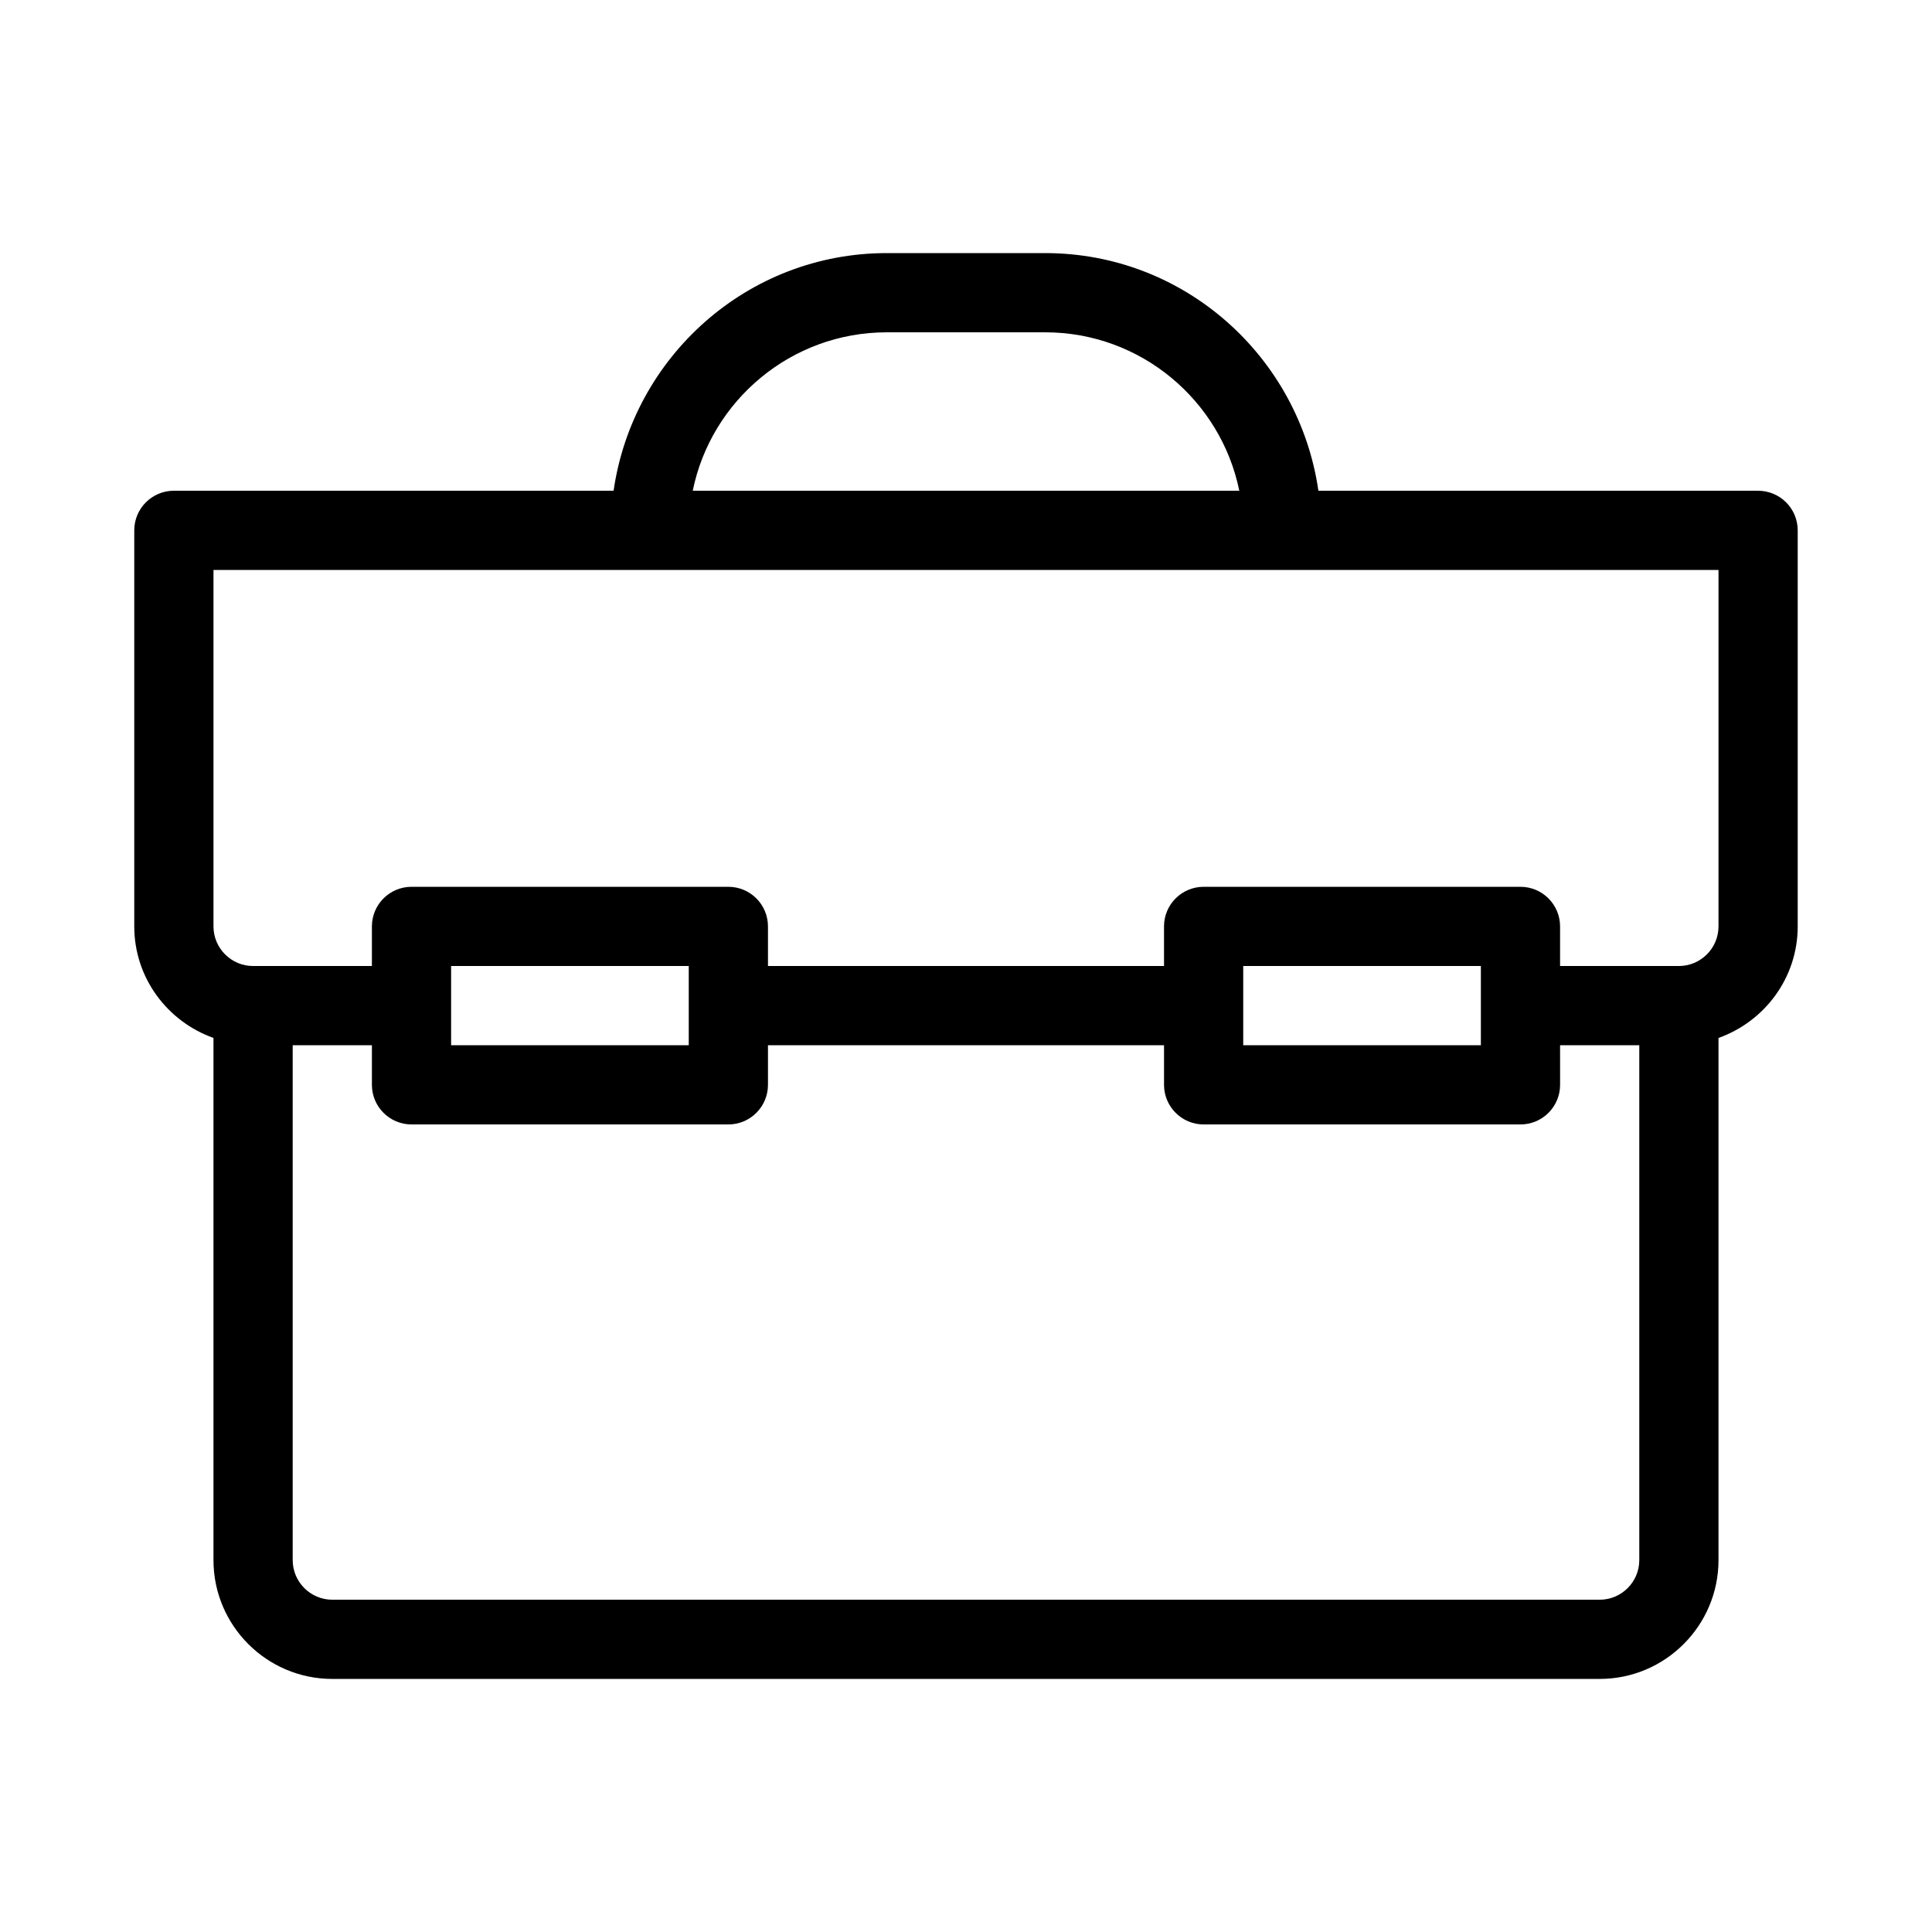 <?xml version="1.0" encoding="UTF-8"?>
<!-- The Best Svg Icon site in the world: iconSvg.co, Visit us! https://iconsvg.co -->
<svg fill="#000000" width="800px" height="800px" version="1.1" viewBox="144 144 512 512" xmlns="http://www.w3.org/2000/svg">
 <path d="m609.92 274.05h-116.53c-5.141-35.52-35.496-62.977-72.398-62.977h-41.984c-36.906 0-67.262 27.457-72.402 62.977h-116.53c-5.793 0-10.496 4.703-10.496 10.496v104.96c0 13.664 8.797 25.211 20.992 29.559v138.38c0 17.363 14.129 31.488 31.488 31.488h335.87c17.359 0 31.488-14.129 31.488-31.488v-138.38c12.195-4.344 20.992-15.891 20.992-29.559v-104.96c0-5.789-4.699-10.492-10.496-10.492zm-230.91-41.984h41.984c25.336 0 46.559 18.055 51.43 41.984h-144.84c4.867-23.934 26.09-41.984 51.43-41.984zm199.42 325.38c0 5.793-4.723 10.496-10.496 10.496h-335.87c-5.773 0-10.496-4.703-10.496-10.496v-136.45h20.992v10.496c0 5.793 4.703 10.496 10.496 10.496h83.969c5.793 0 10.496-4.703 10.496-10.496v-10.496h104.96v10.496c0 5.793 4.703 10.496 10.496 10.496h83.969c5.793 0 10.496-4.703 10.496-10.496l-0.004-10.496h20.992zm-314.88-136.45v-20.992h62.977v20.992zm209.92 0v-20.992h62.977v20.992zm125.95-31.488c0 5.793-4.723 10.496-10.496 10.496h-31.488v-10.496c0-5.793-4.703-10.496-10.496-10.496h-83.969c-5.793 0-10.496 4.703-10.496 10.496l0.004 10.496h-104.96v-10.496c0-5.797-4.703-10.496-10.496-10.496h-83.969c-5.793 0-10.496 4.703-10.496 10.496v10.496h-31.488c-5.773 0-10.496-4.703-10.496-10.496v-94.465h398.85z"/>
</svg>